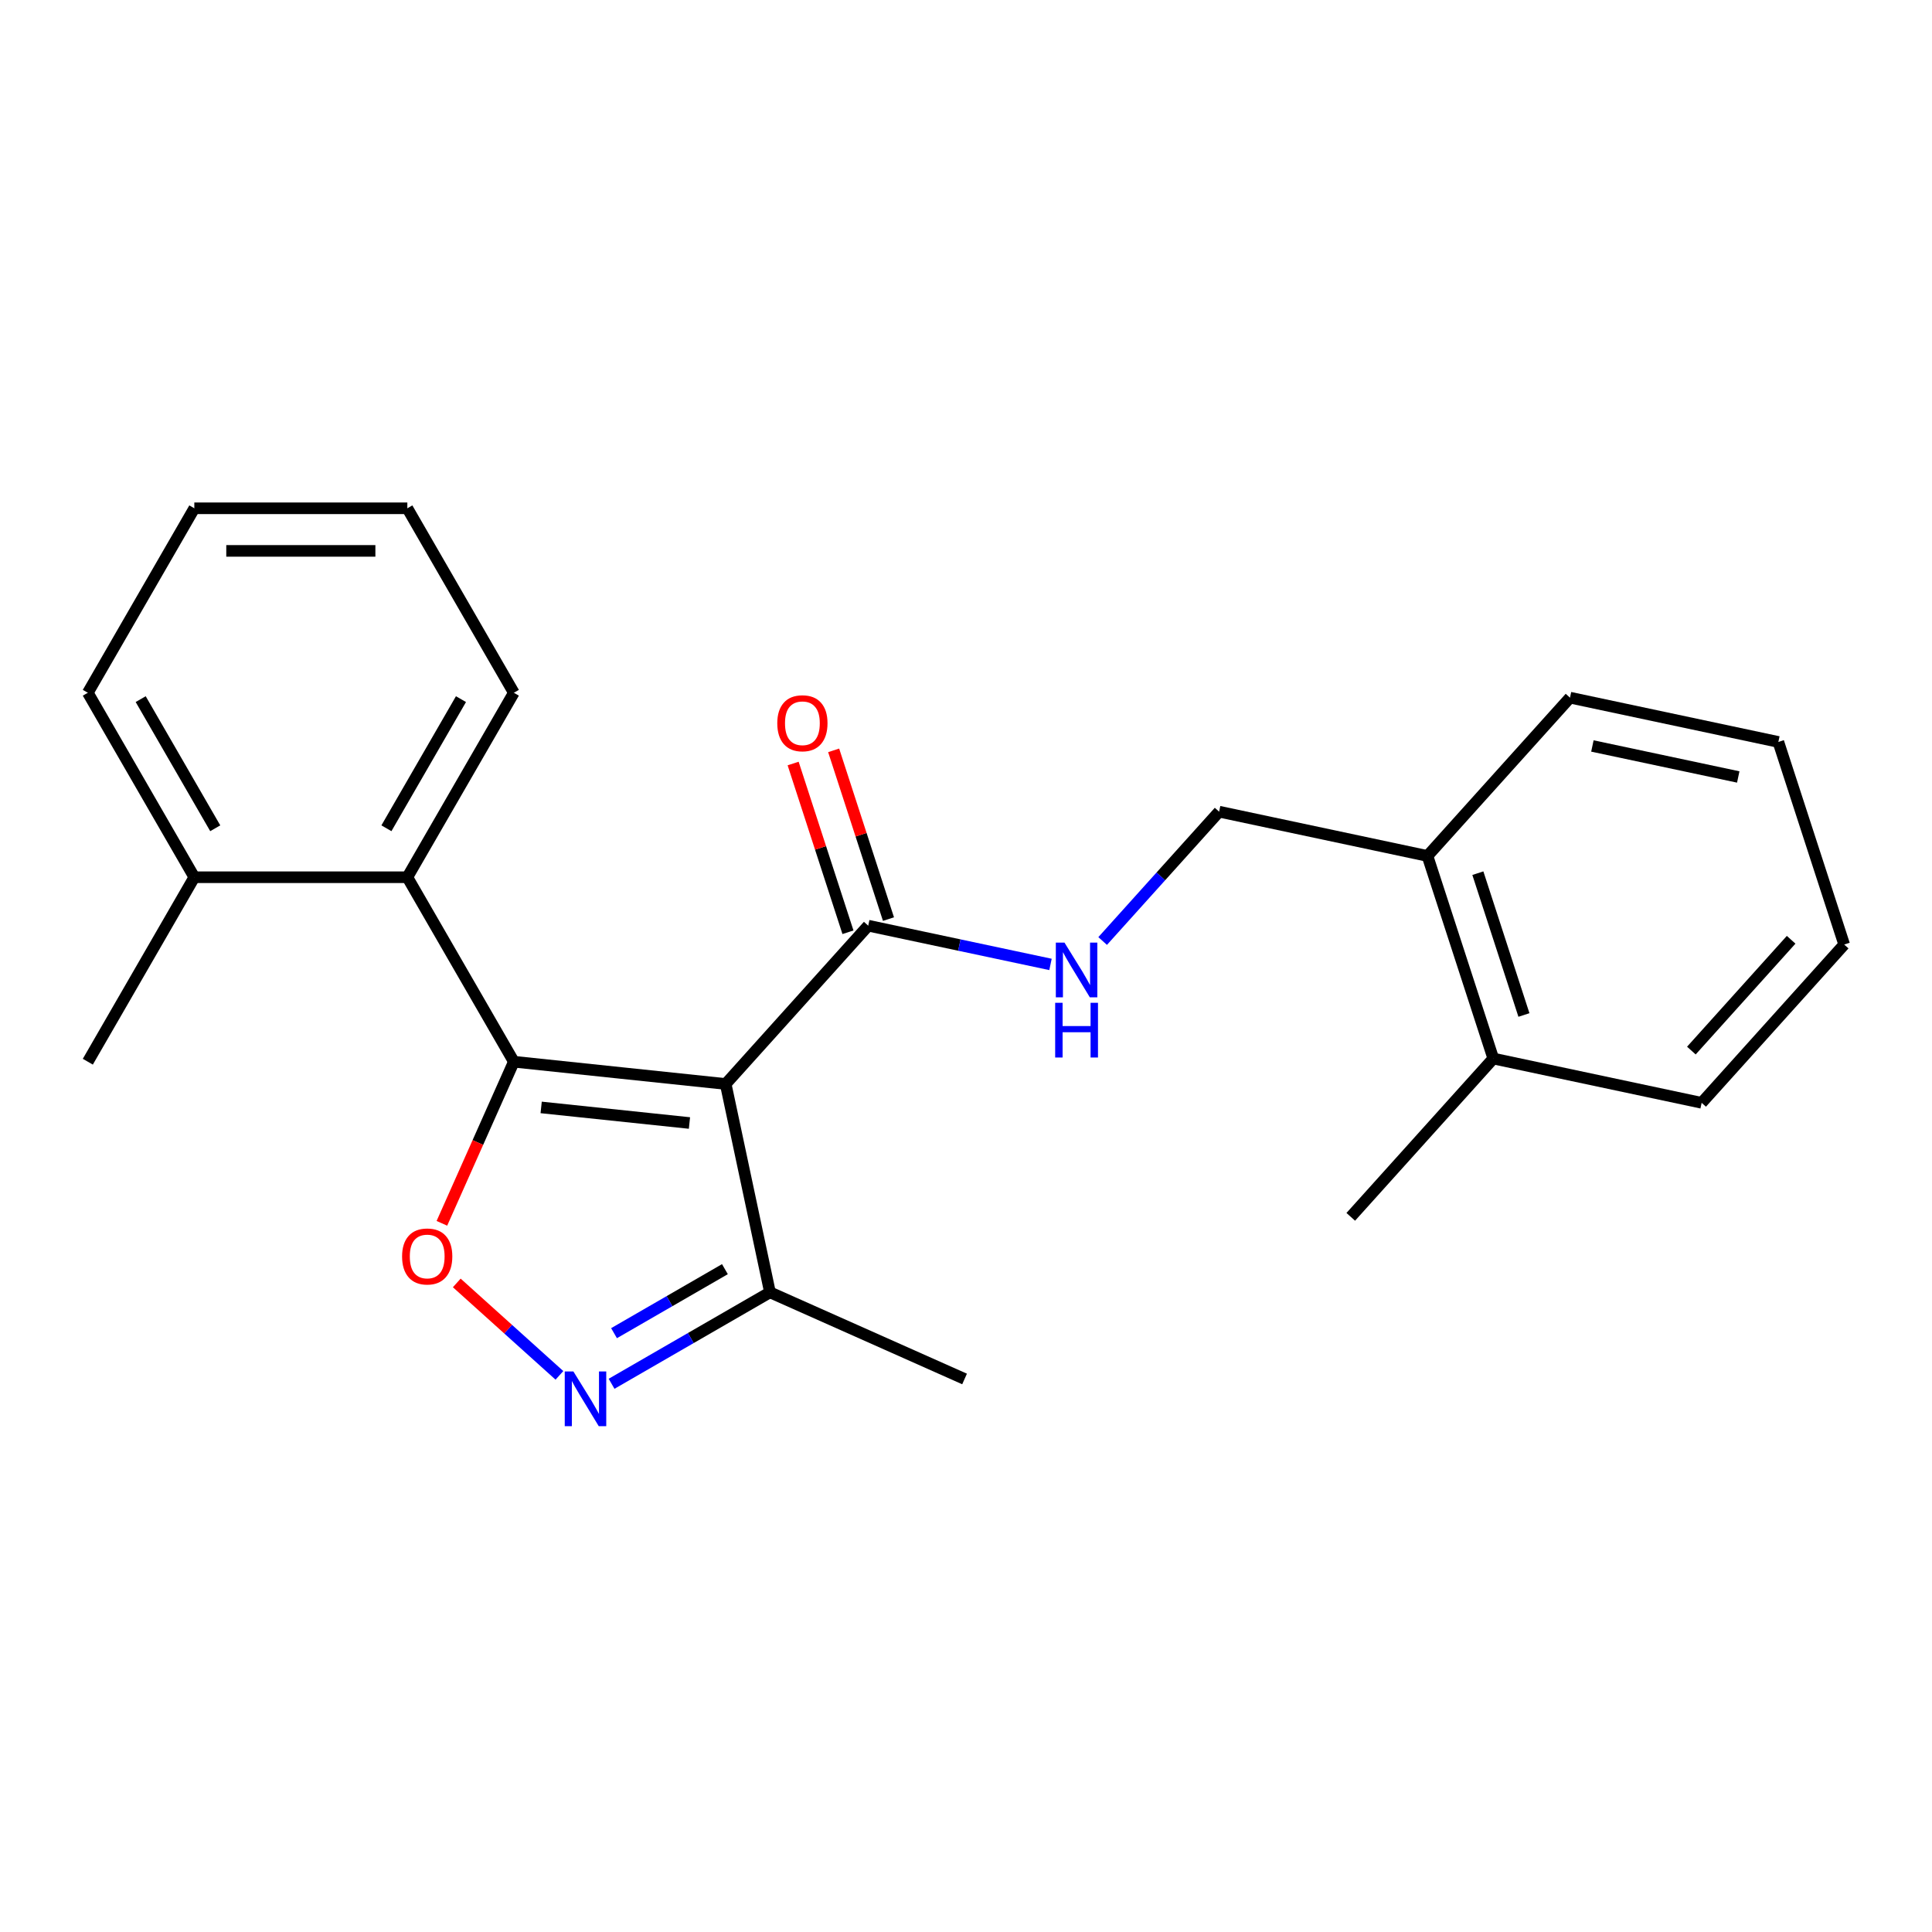 <?xml version='1.0' encoding='iso-8859-1'?>
<svg version='1.1' baseProfile='full'
              xmlns='http://www.w3.org/2000/svg'
                      xmlns:rdkit='http://www.rdkit.org/xml'
                      xmlns:xlink='http://www.w3.org/1999/xlink'
                  xml:space='preserve'
width='1000px' height='1000px' viewBox='0 0 1000 1000'>
<!-- END OF HEADER -->
<rect style='opacity:1.0;fill:#FFFFFF;stroke:none' width='1000' height='1000' x='0' y='0'> </rect>
<path class='bond-0' d='M 449.389,479.13 L 496.564,489.157' style='fill:none;fill-rule:evenodd;stroke:#000000;stroke-width:6px;stroke-linecap:butt;stroke-linejoin:miter;stroke-opacity:1' />
<path class='bond-0' d='M 496.564,489.157 L 543.738,499.184' style='fill:none;fill-rule:evenodd;stroke:#0000FF;stroke-width:6px;stroke-linecap:butt;stroke-linejoin:miter;stroke-opacity:1' />
<path class='bond-1' d='M 459.875,475.722 L 445.686,432.051' style='fill:none;fill-rule:evenodd;stroke:#000000;stroke-width:6px;stroke-linecap:butt;stroke-linejoin:miter;stroke-opacity:1' />
<path class='bond-1' d='M 445.686,432.051 L 431.496,388.38' style='fill:none;fill-rule:evenodd;stroke:#FF0000;stroke-width:6px;stroke-linecap:butt;stroke-linejoin:miter;stroke-opacity:1' />
<path class='bond-1' d='M 438.903,482.537 L 424.714,438.866' style='fill:none;fill-rule:evenodd;stroke:#000000;stroke-width:6px;stroke-linecap:butt;stroke-linejoin:miter;stroke-opacity:1' />
<path class='bond-1' d='M 424.714,438.866 L 410.524,395.195' style='fill:none;fill-rule:evenodd;stroke:#FF0000;stroke-width:6px;stroke-linecap:butt;stroke-linejoin:miter;stroke-opacity:1' />
<path class='bond-2' d='M 449.389,479.13 L 375.615,561.065' style='fill:none;fill-rule:evenodd;stroke:#000000;stroke-width:6px;stroke-linecap:butt;stroke-linejoin:miter;stroke-opacity:1' />
<path class='bond-3' d='M 570.731,487.064 L 600.87,453.591' style='fill:none;fill-rule:evenodd;stroke:#0000FF;stroke-width:6px;stroke-linecap:butt;stroke-linejoin:miter;stroke-opacity:1' />
<path class='bond-3' d='M 600.87,453.591 L 631.009,420.118' style='fill:none;fill-rule:evenodd;stroke:#000000;stroke-width:6px;stroke-linecap:butt;stroke-linejoin:miter;stroke-opacity:1' />
<path class='bond-4' d='M 265.964,549.54 L 375.615,561.065' style='fill:none;fill-rule:evenodd;stroke:#000000;stroke-width:6px;stroke-linecap:butt;stroke-linejoin:miter;stroke-opacity:1' />
<path class='bond-4' d='M 280.107,573.199 L 356.862,581.266' style='fill:none;fill-rule:evenodd;stroke:#000000;stroke-width:6px;stroke-linecap:butt;stroke-linejoin:miter;stroke-opacity:1' />
<path class='bond-5' d='M 265.964,549.54 L 247.343,591.363' style='fill:none;fill-rule:evenodd;stroke:#000000;stroke-width:6px;stroke-linecap:butt;stroke-linejoin:miter;stroke-opacity:1' />
<path class='bond-5' d='M 247.343,591.363 L 228.722,633.186' style='fill:none;fill-rule:evenodd;stroke:#FF0000;stroke-width:6px;stroke-linecap:butt;stroke-linejoin:miter;stroke-opacity:1' />
<path class='bond-6' d='M 265.964,549.54 L 210.837,454.057' style='fill:none;fill-rule:evenodd;stroke:#000000;stroke-width:6px;stroke-linecap:butt;stroke-linejoin:miter;stroke-opacity:1' />
<path class='bond-7' d='M 375.615,561.065 L 398.538,668.91' style='fill:none;fill-rule:evenodd;stroke:#000000;stroke-width:6px;stroke-linecap:butt;stroke-linejoin:miter;stroke-opacity:1' />
<path class='bond-8' d='M 398.538,668.91 L 357.544,692.578' style='fill:none;fill-rule:evenodd;stroke:#000000;stroke-width:6px;stroke-linecap:butt;stroke-linejoin:miter;stroke-opacity:1' />
<path class='bond-8' d='M 357.544,692.578 L 316.551,716.245' style='fill:none;fill-rule:evenodd;stroke:#0000FF;stroke-width:6px;stroke-linecap:butt;stroke-linejoin:miter;stroke-opacity:1' />
<path class='bond-8' d='M 375.214,656.914 L 346.519,673.481' style='fill:none;fill-rule:evenodd;stroke:#000000;stroke-width:6px;stroke-linecap:butt;stroke-linejoin:miter;stroke-opacity:1' />
<path class='bond-8' d='M 346.519,673.481 L 317.823,690.048' style='fill:none;fill-rule:evenodd;stroke:#0000FF;stroke-width:6px;stroke-linecap:butt;stroke-linejoin:miter;stroke-opacity:1' />
<path class='bond-9' d='M 398.538,668.91 L 499.26,713.755' style='fill:none;fill-rule:evenodd;stroke:#000000;stroke-width:6px;stroke-linecap:butt;stroke-linejoin:miter;stroke-opacity:1' />
<path class='bond-10' d='M 289.558,711.885 L 262.99,687.963' style='fill:none;fill-rule:evenodd;stroke:#0000FF;stroke-width:6px;stroke-linecap:butt;stroke-linejoin:miter;stroke-opacity:1' />
<path class='bond-10' d='M 262.99,687.963 L 236.422,664.041' style='fill:none;fill-rule:evenodd;stroke:#FF0000;stroke-width:6px;stroke-linecap:butt;stroke-linejoin:miter;stroke-opacity:1' />
<path class='bond-11' d='M 265.964,358.573 L 210.837,454.057' style='fill:none;fill-rule:evenodd;stroke:#000000;stroke-width:6px;stroke-linecap:butt;stroke-linejoin:miter;stroke-opacity:1' />
<path class='bond-11' d='M 238.598,361.87 L 200.009,428.709' style='fill:none;fill-rule:evenodd;stroke:#000000;stroke-width:6px;stroke-linecap:butt;stroke-linejoin:miter;stroke-opacity:1' />
<path class='bond-12' d='M 265.964,358.573 L 210.837,263.09' style='fill:none;fill-rule:evenodd;stroke:#000000;stroke-width:6px;stroke-linecap:butt;stroke-linejoin:miter;stroke-opacity:1' />
<path class='bond-13' d='M 210.837,454.057 L 100.582,454.057' style='fill:none;fill-rule:evenodd;stroke:#000000;stroke-width:6px;stroke-linecap:butt;stroke-linejoin:miter;stroke-opacity:1' />
<path class='bond-14' d='M 100.582,454.057 L 45.455,358.573' style='fill:none;fill-rule:evenodd;stroke:#000000;stroke-width:6px;stroke-linecap:butt;stroke-linejoin:miter;stroke-opacity:1' />
<path class='bond-14' d='M 111.409,428.709 L 72.82,361.87' style='fill:none;fill-rule:evenodd;stroke:#000000;stroke-width:6px;stroke-linecap:butt;stroke-linejoin:miter;stroke-opacity:1' />
<path class='bond-15' d='M 100.582,454.057 L 45.455,549.54' style='fill:none;fill-rule:evenodd;stroke:#000000;stroke-width:6px;stroke-linecap:butt;stroke-linejoin:miter;stroke-opacity:1' />
<path class='bond-16' d='M 45.455,358.573 L 100.582,263.09' style='fill:none;fill-rule:evenodd;stroke:#000000;stroke-width:6px;stroke-linecap:butt;stroke-linejoin:miter;stroke-opacity:1' />
<path class='bond-17' d='M 100.582,263.09 L 210.837,263.09' style='fill:none;fill-rule:evenodd;stroke:#000000;stroke-width:6px;stroke-linecap:butt;stroke-linejoin:miter;stroke-opacity:1' />
<path class='bond-17' d='M 117.12,285.141 L 194.298,285.141' style='fill:none;fill-rule:evenodd;stroke:#000000;stroke-width:6px;stroke-linecap:butt;stroke-linejoin:miter;stroke-opacity:1' />
<path class='bond-18' d='M 738.855,443.041 L 772.925,547.899' style='fill:none;fill-rule:evenodd;stroke:#000000;stroke-width:6px;stroke-linecap:butt;stroke-linejoin:miter;stroke-opacity:1' />
<path class='bond-18' d='M 764.937,451.955 L 788.786,525.356' style='fill:none;fill-rule:evenodd;stroke:#000000;stroke-width:6px;stroke-linecap:butt;stroke-linejoin:miter;stroke-opacity:1' />
<path class='bond-19' d='M 738.855,443.041 L 812.63,361.106' style='fill:none;fill-rule:evenodd;stroke:#000000;stroke-width:6px;stroke-linecap:butt;stroke-linejoin:miter;stroke-opacity:1' />
<path class='bond-20' d='M 738.855,443.041 L 631.009,420.118' style='fill:none;fill-rule:evenodd;stroke:#000000;stroke-width:6px;stroke-linecap:butt;stroke-linejoin:miter;stroke-opacity:1' />
<path class='bond-21' d='M 772.925,547.899 L 880.771,570.822' style='fill:none;fill-rule:evenodd;stroke:#000000;stroke-width:6px;stroke-linecap:butt;stroke-linejoin:miter;stroke-opacity:1' />
<path class='bond-22' d='M 772.925,547.899 L 699.151,629.834' style='fill:none;fill-rule:evenodd;stroke:#000000;stroke-width:6px;stroke-linecap:butt;stroke-linejoin:miter;stroke-opacity:1' />
<path class='bond-23' d='M 812.63,361.106 L 920.475,384.029' style='fill:none;fill-rule:evenodd;stroke:#000000;stroke-width:6px;stroke-linecap:butt;stroke-linejoin:miter;stroke-opacity:1' />
<path class='bond-23' d='M 824.222,386.113 L 899.713,402.159' style='fill:none;fill-rule:evenodd;stroke:#000000;stroke-width:6px;stroke-linecap:butt;stroke-linejoin:miter;stroke-opacity:1' />
<path class='bond-24' d='M 880.771,570.822 L 954.545,488.887' style='fill:none;fill-rule:evenodd;stroke:#000000;stroke-width:6px;stroke-linecap:butt;stroke-linejoin:miter;stroke-opacity:1' />
<path class='bond-24' d='M 875.45,543.777 L 927.092,486.423' style='fill:none;fill-rule:evenodd;stroke:#000000;stroke-width:6px;stroke-linecap:butt;stroke-linejoin:miter;stroke-opacity:1' />
<path class='bond-25' d='M 920.475,384.029 L 954.545,488.887' style='fill:none;fill-rule:evenodd;stroke:#000000;stroke-width:6px;stroke-linecap:butt;stroke-linejoin:miter;stroke-opacity:1' />
<path  class='atom-1' d='M 550.975 487.893
L 560.255 502.893
Q 561.175 504.373, 562.655 507.053
Q 564.135 509.733, 564.215 509.893
L 564.215 487.893
L 567.975 487.893
L 567.975 516.213
L 564.095 516.213
L 554.135 499.813
Q 552.975 497.893, 551.735 495.693
Q 550.535 493.493, 550.175 492.813
L 550.175 516.213
L 546.495 516.213
L 546.495 487.893
L 550.975 487.893
' fill='#0000FF'/>
<path  class='atom-1' d='M 546.155 519.045
L 549.995 519.045
L 549.995 531.085
L 564.475 531.085
L 564.475 519.045
L 568.315 519.045
L 568.315 547.365
L 564.475 547.365
L 564.475 534.285
L 549.995 534.285
L 549.995 547.365
L 546.155 547.365
L 546.155 519.045
' fill='#0000FF'/>
<path  class='atom-2' d='M 402.319 374.351
Q 402.319 367.551, 405.679 363.751
Q 409.039 359.951, 415.319 359.951
Q 421.599 359.951, 424.959 363.751
Q 428.319 367.551, 428.319 374.351
Q 428.319 381.231, 424.919 385.151
Q 421.519 389.031, 415.319 389.031
Q 409.079 389.031, 405.679 385.151
Q 402.319 381.271, 402.319 374.351
M 415.319 385.831
Q 419.639 385.831, 421.959 382.951
Q 424.319 380.031, 424.319 374.351
Q 424.319 368.791, 421.959 365.991
Q 419.639 363.151, 415.319 363.151
Q 410.999 363.151, 408.639 365.951
Q 406.319 368.751, 406.319 374.351
Q 406.319 380.071, 408.639 382.951
Q 410.999 385.831, 415.319 385.831
' fill='#FF0000'/>
<path  class='atom-6' d='M 296.794 709.877
L 306.074 724.877
Q 306.994 726.357, 308.474 729.037
Q 309.954 731.717, 310.034 731.877
L 310.034 709.877
L 313.794 709.877
L 313.794 738.197
L 309.914 738.197
L 299.954 721.797
Q 298.794 719.877, 297.554 717.677
Q 296.354 715.477, 295.994 714.797
L 295.994 738.197
L 292.314 738.197
L 292.314 709.877
L 296.794 709.877
' fill='#0000FF'/>
<path  class='atom-7' d='M 208.119 650.343
Q 208.119 643.543, 211.479 639.743
Q 214.839 635.943, 221.119 635.943
Q 227.399 635.943, 230.759 639.743
Q 234.119 643.543, 234.119 650.343
Q 234.119 657.223, 230.719 661.143
Q 227.319 665.023, 221.119 665.023
Q 214.879 665.023, 211.479 661.143
Q 208.119 657.263, 208.119 650.343
M 221.119 661.823
Q 225.439 661.823, 227.759 658.943
Q 230.119 656.023, 230.119 650.343
Q 230.119 644.783, 227.759 641.983
Q 225.439 639.143, 221.119 639.143
Q 216.799 639.143, 214.439 641.943
Q 212.119 644.743, 212.119 650.343
Q 212.119 656.063, 214.439 658.943
Q 216.799 661.823, 221.119 661.823
' fill='#FF0000'/>
</svg>
